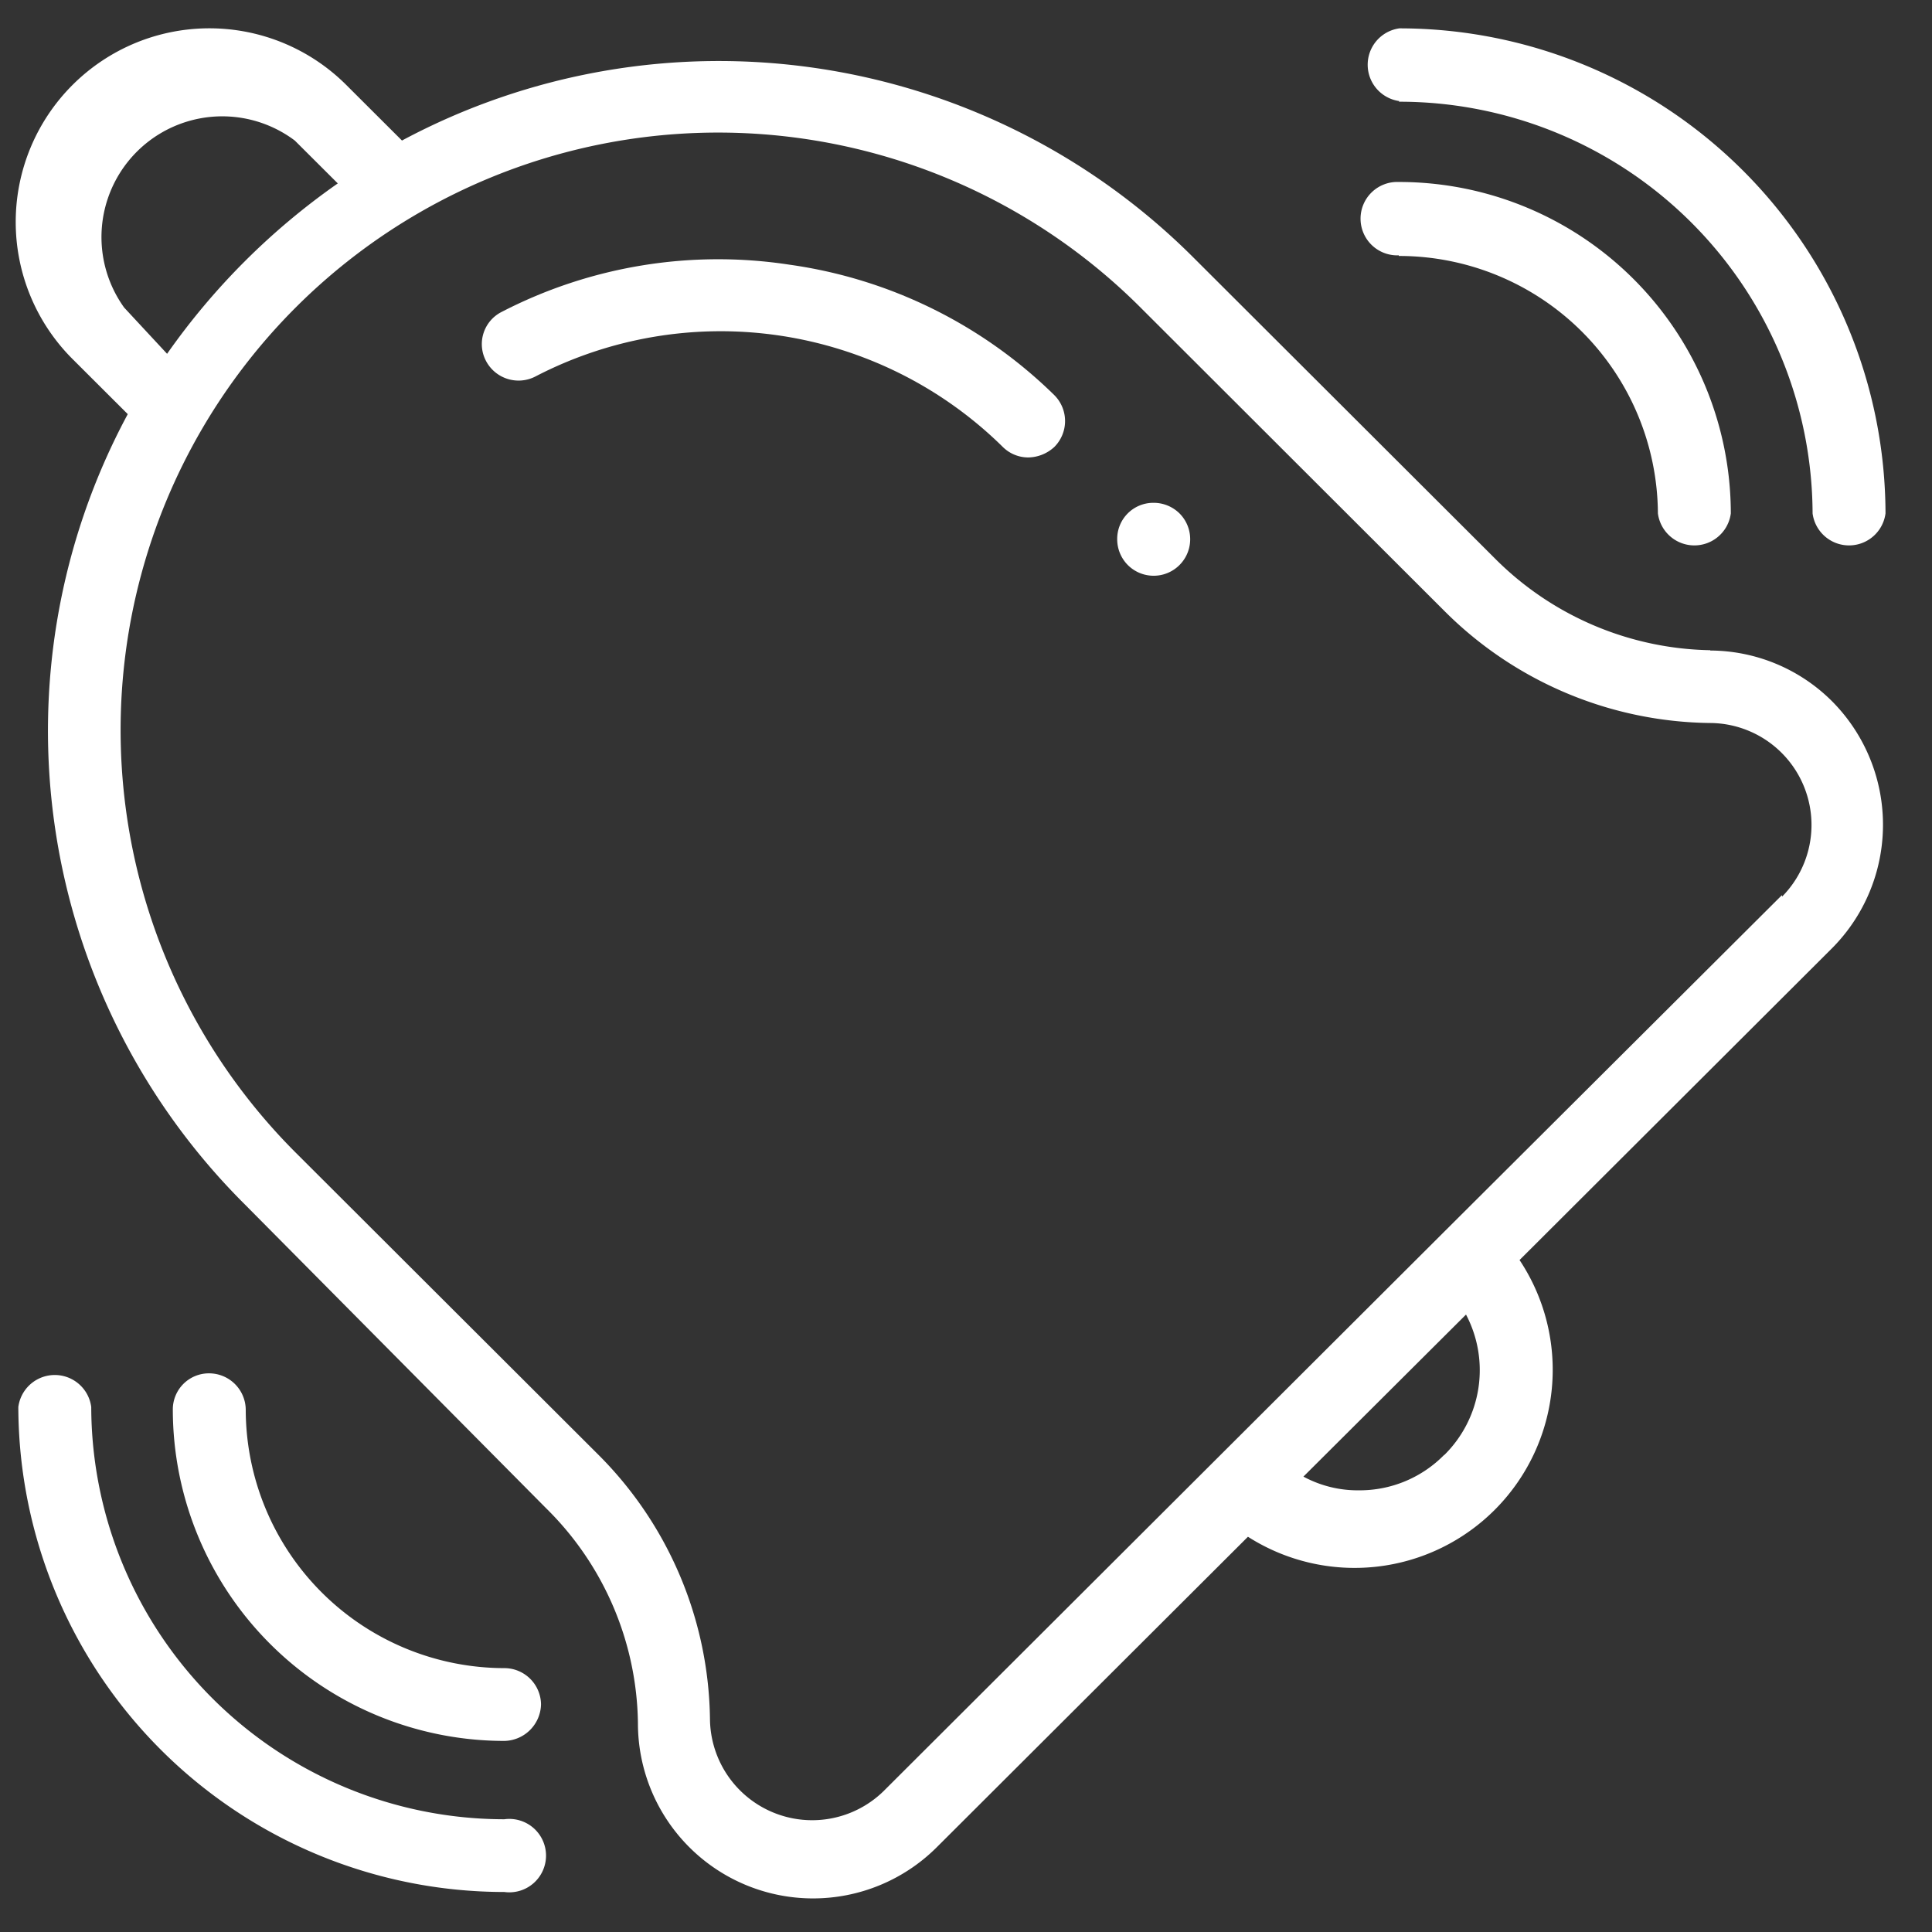 <svg xmlns="http://www.w3.org/2000/svg" width="30" height="30" viewBox="0 0 31 31" id="Layer_1">
  <rect x="0" y="0" width="31" height="31" fill="#333333" stroke="none"/>
  <style type="text/css">
	.portalIcons{fill:#FFFFFF;}
	</style>
  <g class="portalIcons" id="bellLinkJackpot" transform="translate(0.252 0.465)">
    <g id="Bell_Link_Jackpot" data-name="Bell Link Jackpot" transform="translate(-0.001 -0.011)">
      <path id="Path_4243" data-name="Path 4243" d="M44.35,19.178A5,5,0,0,1,40.9,17.711l-4.838-4.829A10.771,10.771,0,0,0,23.358,11l-.89-.888a3.107,3.107,0,1,0-4.4,4.39l.89.888a10.721,10.721,0,0,0,1.879,12.681l4.838,4.879a4.924,4.924,0,0,1,1.469,3.442,2.81,2.81,0,0,0,4.788,2l5-4.989a3.179,3.179,0,0,0,4.358-4.44l5-4.989a2.81,2.81,0,0,0,0-3.991,2.782,2.782,0,0,0-1.939-.8ZM18.9,13.68A1.938,1.938,0,0,1,21.638,11l.69.688a11.125,11.125,0,0,0-2.739,2.734ZM40.081,32.089a1.9,1.9,0,0,1-1.369.569,1.832,1.832,0,0,1-.89-.22l2.609-2.6a1.913,1.913,0,0,1-.35,2.255Zm5.418-8.98-5.418,5.4h0l-9,8.98A1.64,1.64,0,0,1,28.3,36.339a6.1,6.1,0,0,0-1.809-4.27l-4.838-4.829a9.587,9.587,0,1,1,13.586-13.53l4.837,4.83a6.123,6.123,0,0,0,4.278,1.806,1.636,1.636,0,0,1,1.15,2.784Z" transform="translate(-17.159 -9.199)"/>
      <path id="Path_4244" data-name="Path 4244" d="M29.578,13a7.56,7.56,0,0,0-4.618.758.578.578,0,0,0-.25.788.59.59,0,0,0,.79.249A6.447,6.447,0,0,1,33,15.923a.58.58,0,0,0,.41.17.63.63,0,0,0,.42-.17.588.588,0,0,0,0-.828A7.563,7.563,0,0,0,29.578,13Z" transform="translate(-17.162 -9.207)"/>
      <path id="Path_4245" data-name="Path 4245" d="M39.36,12.857a4.155,4.155,0,0,1,4.158,4.131.59.59,0,0,0,1.17,0A5.323,5.323,0,0,0,39.36,11.67a.589.589,0,1,0,0,1.177Z" transform="translate(-17.167 -9.204)"/>
      <path id="Path_4246" data-name="Path 4246" d="M39.36,10.377A6.631,6.631,0,0,1,46,16.983a.59.59,0,0,0,1.17,0A7.8,7.8,0,0,0,39.37,9.2a.589.589,0,0,0,0,1.167Z" transform="translate(-17.167 -9.199)"/>
      <path id="Path_4247" data-name="Path 4247" d="M25,35.559a4.155,4.155,0,0,1-4.148-4.151.589.589,0,0,0-.59-.579.579.579,0,0,0-.58.579A5.323,5.323,0,0,0,25,36.727a.6.6,0,0,0,.59-.589A.589.589,0,0,0,25,35.559Z" transform="translate(-17.16 -9.247)"/>
      <path id="Path_4248" data-name="Path 4248" d="M25,37.984a6.631,6.631,0,0,1-6.628-6.615.59.59,0,0,0-1.17,0A7.8,7.8,0,0,0,25,39.151a.589.589,0,1,0,0-1.167Z" transform="translate(-17.159 -9.247)"/>
      <path id="Path_4249" data-name="Path 4249" d="M35.42,16.83a.579.579,0,0,0-.58.579.588.588,0,0,0,.17.419A.586.586,0,0,0,35.84,17,.59.59,0,0,0,35.42,16.83Z" transform="translate(-17.165 -9.216)"/>
    </g>
  </g>
</svg>
